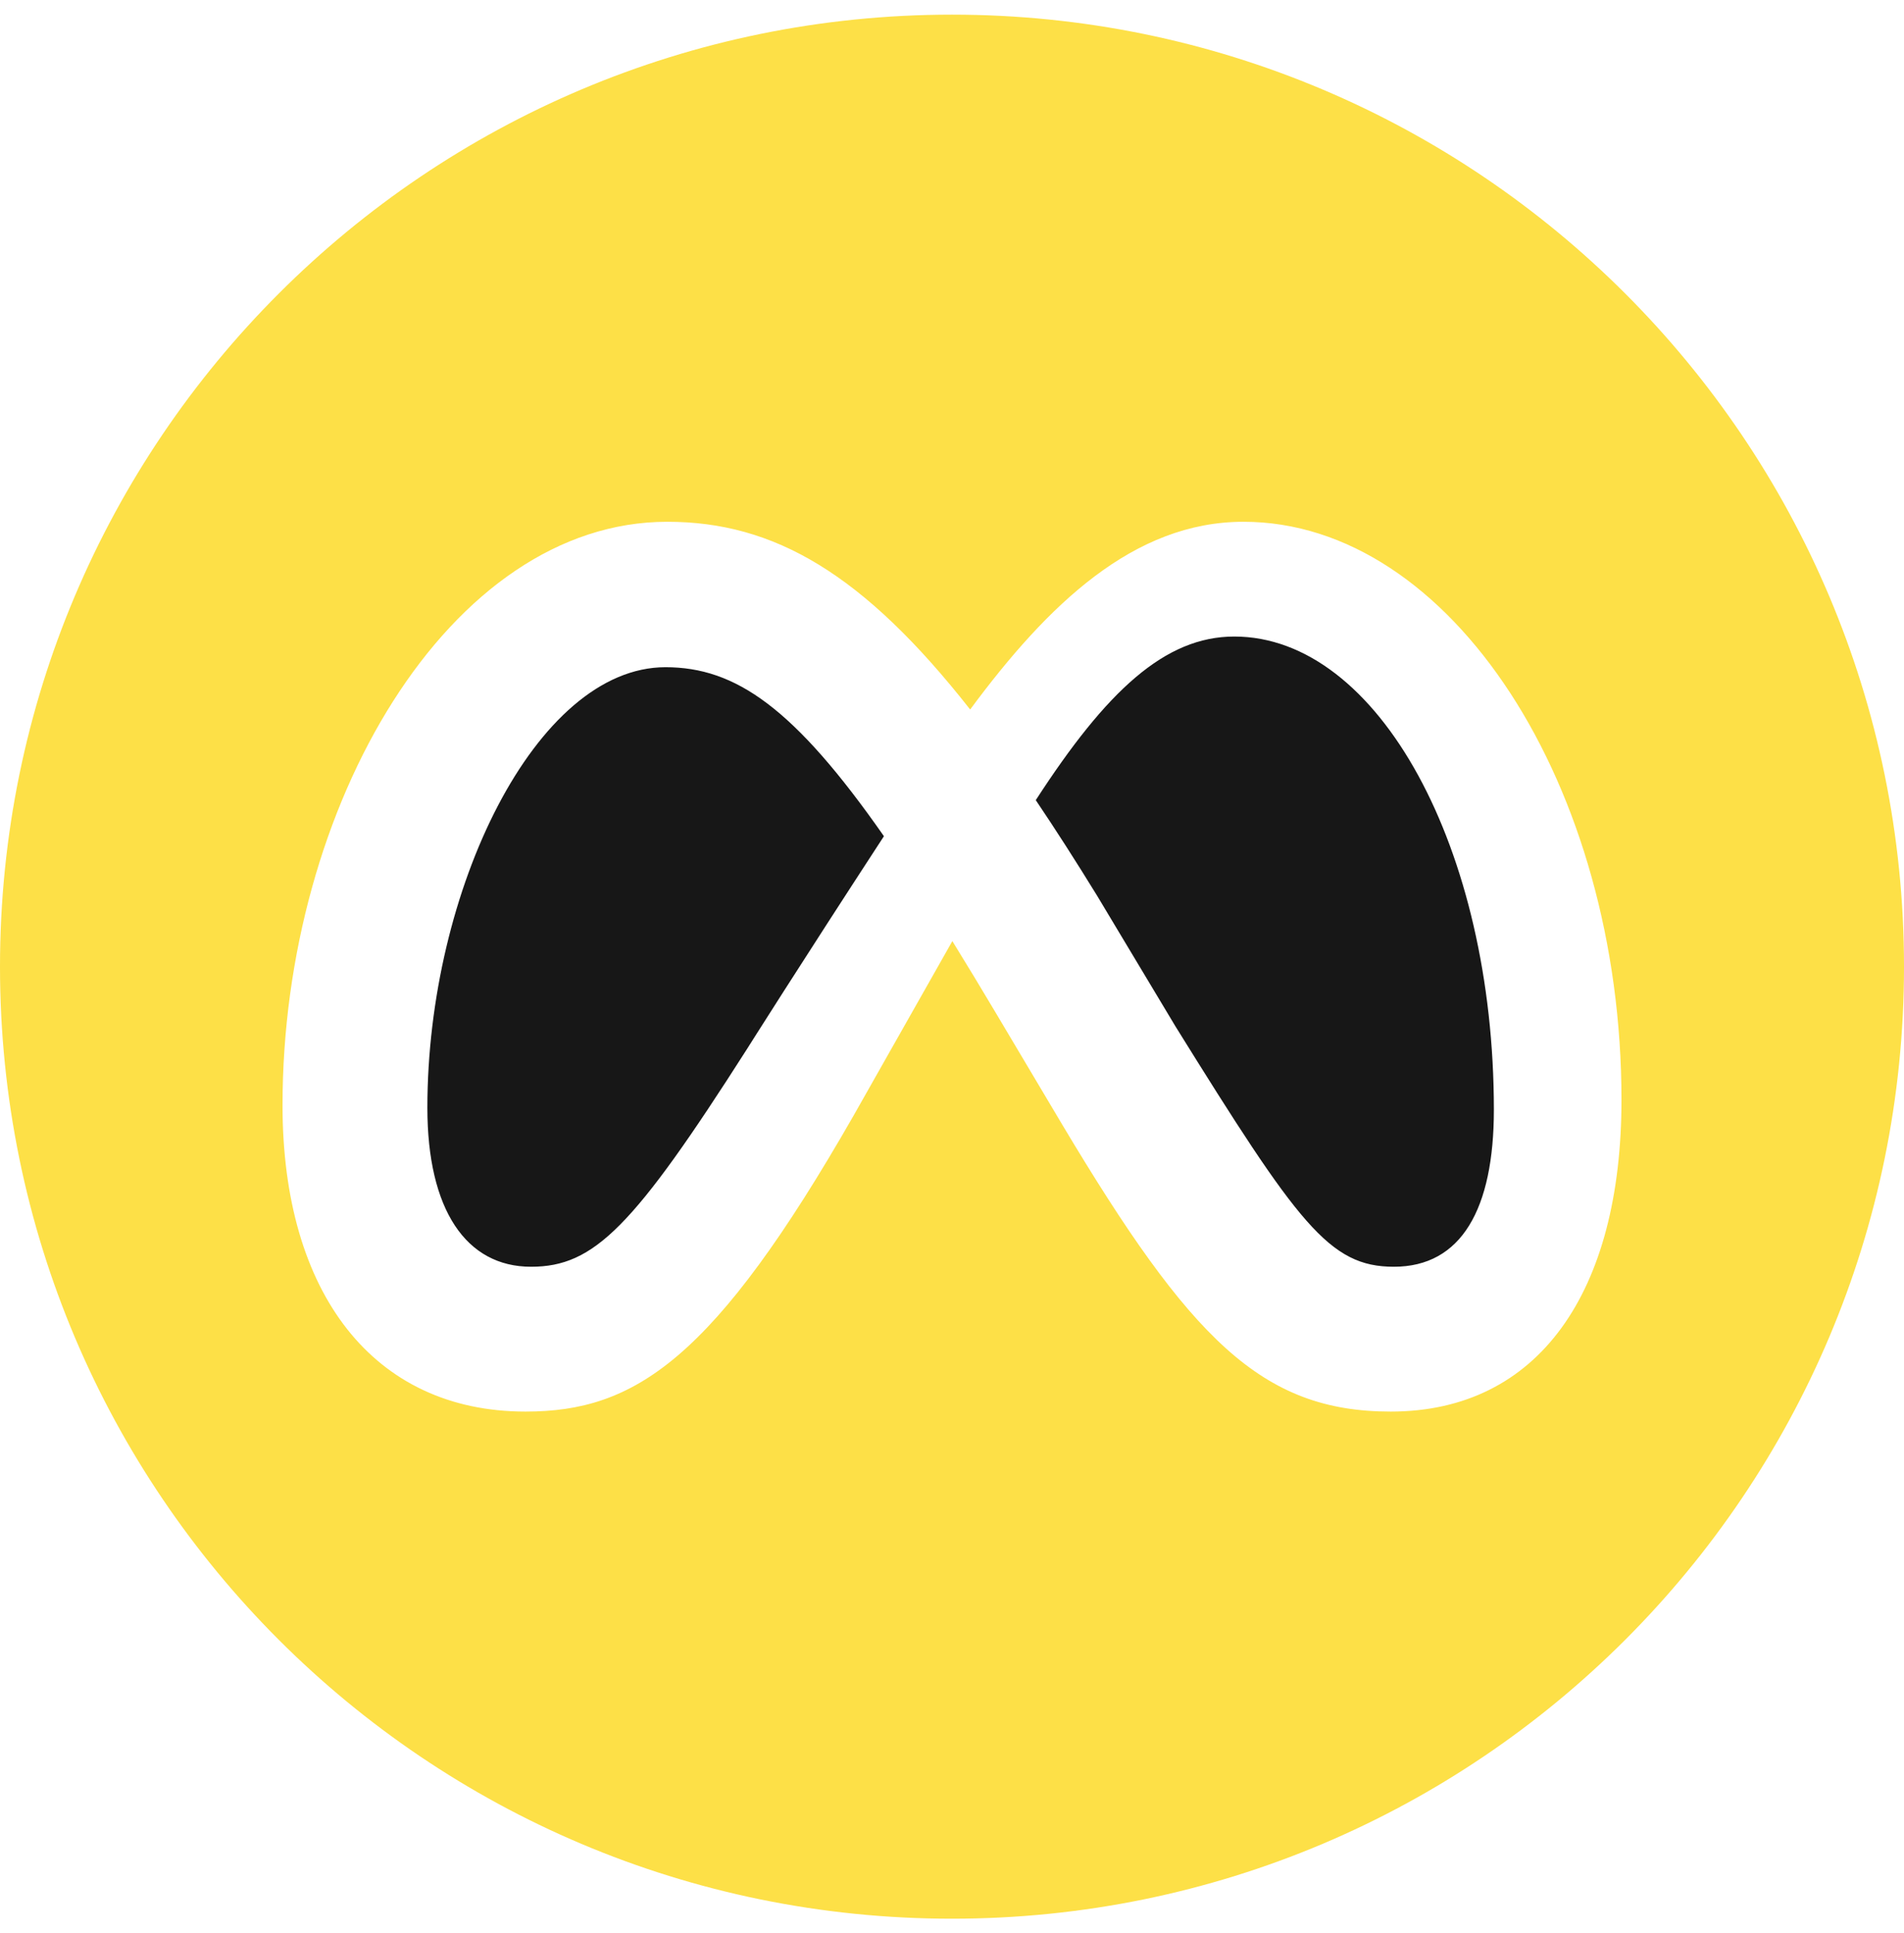 <svg width="65" height="66" viewBox="0 0 65 66" fill="none" xmlns="http://www.w3.org/2000/svg">
<g clip-path="url(#clip0_9_111)">
<path d="M22.718 22.777C18.298 22.777 14.59 30.381 14.59 37.818C14.59 41.294 15.91 43.244 18.13 43.244C20.288 43.244 21.629 41.882 25.504 35.807C25.504 35.807 27.267 33.008 30.176 28.546C27.112 24.159 25.111 22.777 22.718 22.777ZM42.137 21.73C39.768 21.73 37.775 23.587 35.36 27.315C36.031 28.309 36.725 29.393 37.451 30.573L40.131 35.042C44.322 41.786 45.377 43.244 47.584 43.244C49.887 43.244 50.999 41.275 50.999 37.881C50.998 28.978 47.06 21.73 42.137 21.73Z" fill="#171717"/>
<path d="M32.5 0.5C14.551 0.5 0 15.051 0 33C0 50.949 14.551 65.5 32.5 65.5C50.449 65.5 65 50.949 65 33C65 15.051 50.449 0.5 32.5 0.5ZM47.478 48.188C43.07 48.188 40.637 45.712 36.271 38.405L34.029 34.634C33.531 33.794 33.025 32.958 32.512 32.127C31.141 34.551 29.148 38.07 29.148 38.07C24.368 46.425 21.679 48.188 17.941 48.188C12.746 48.188 9.645 44.145 9.645 37.734C9.645 27.491 15.343 17.812 22.78 17.812C26.427 17.812 29.476 19.581 33.12 24.221C35.773 20.635 38.702 17.812 42.451 17.812C49.529 17.812 55.355 26.82 55.355 37.546C55.355 44.089 52.539 48.188 47.478 48.188Z" fill="#FDE047"/>
</g>
<defs>
<clipPath id="clip0_9_111">
<rect width="65" height="65" fill="white" transform="translate(0 0.5)"/>
</clipPath>
</defs>
</svg>
